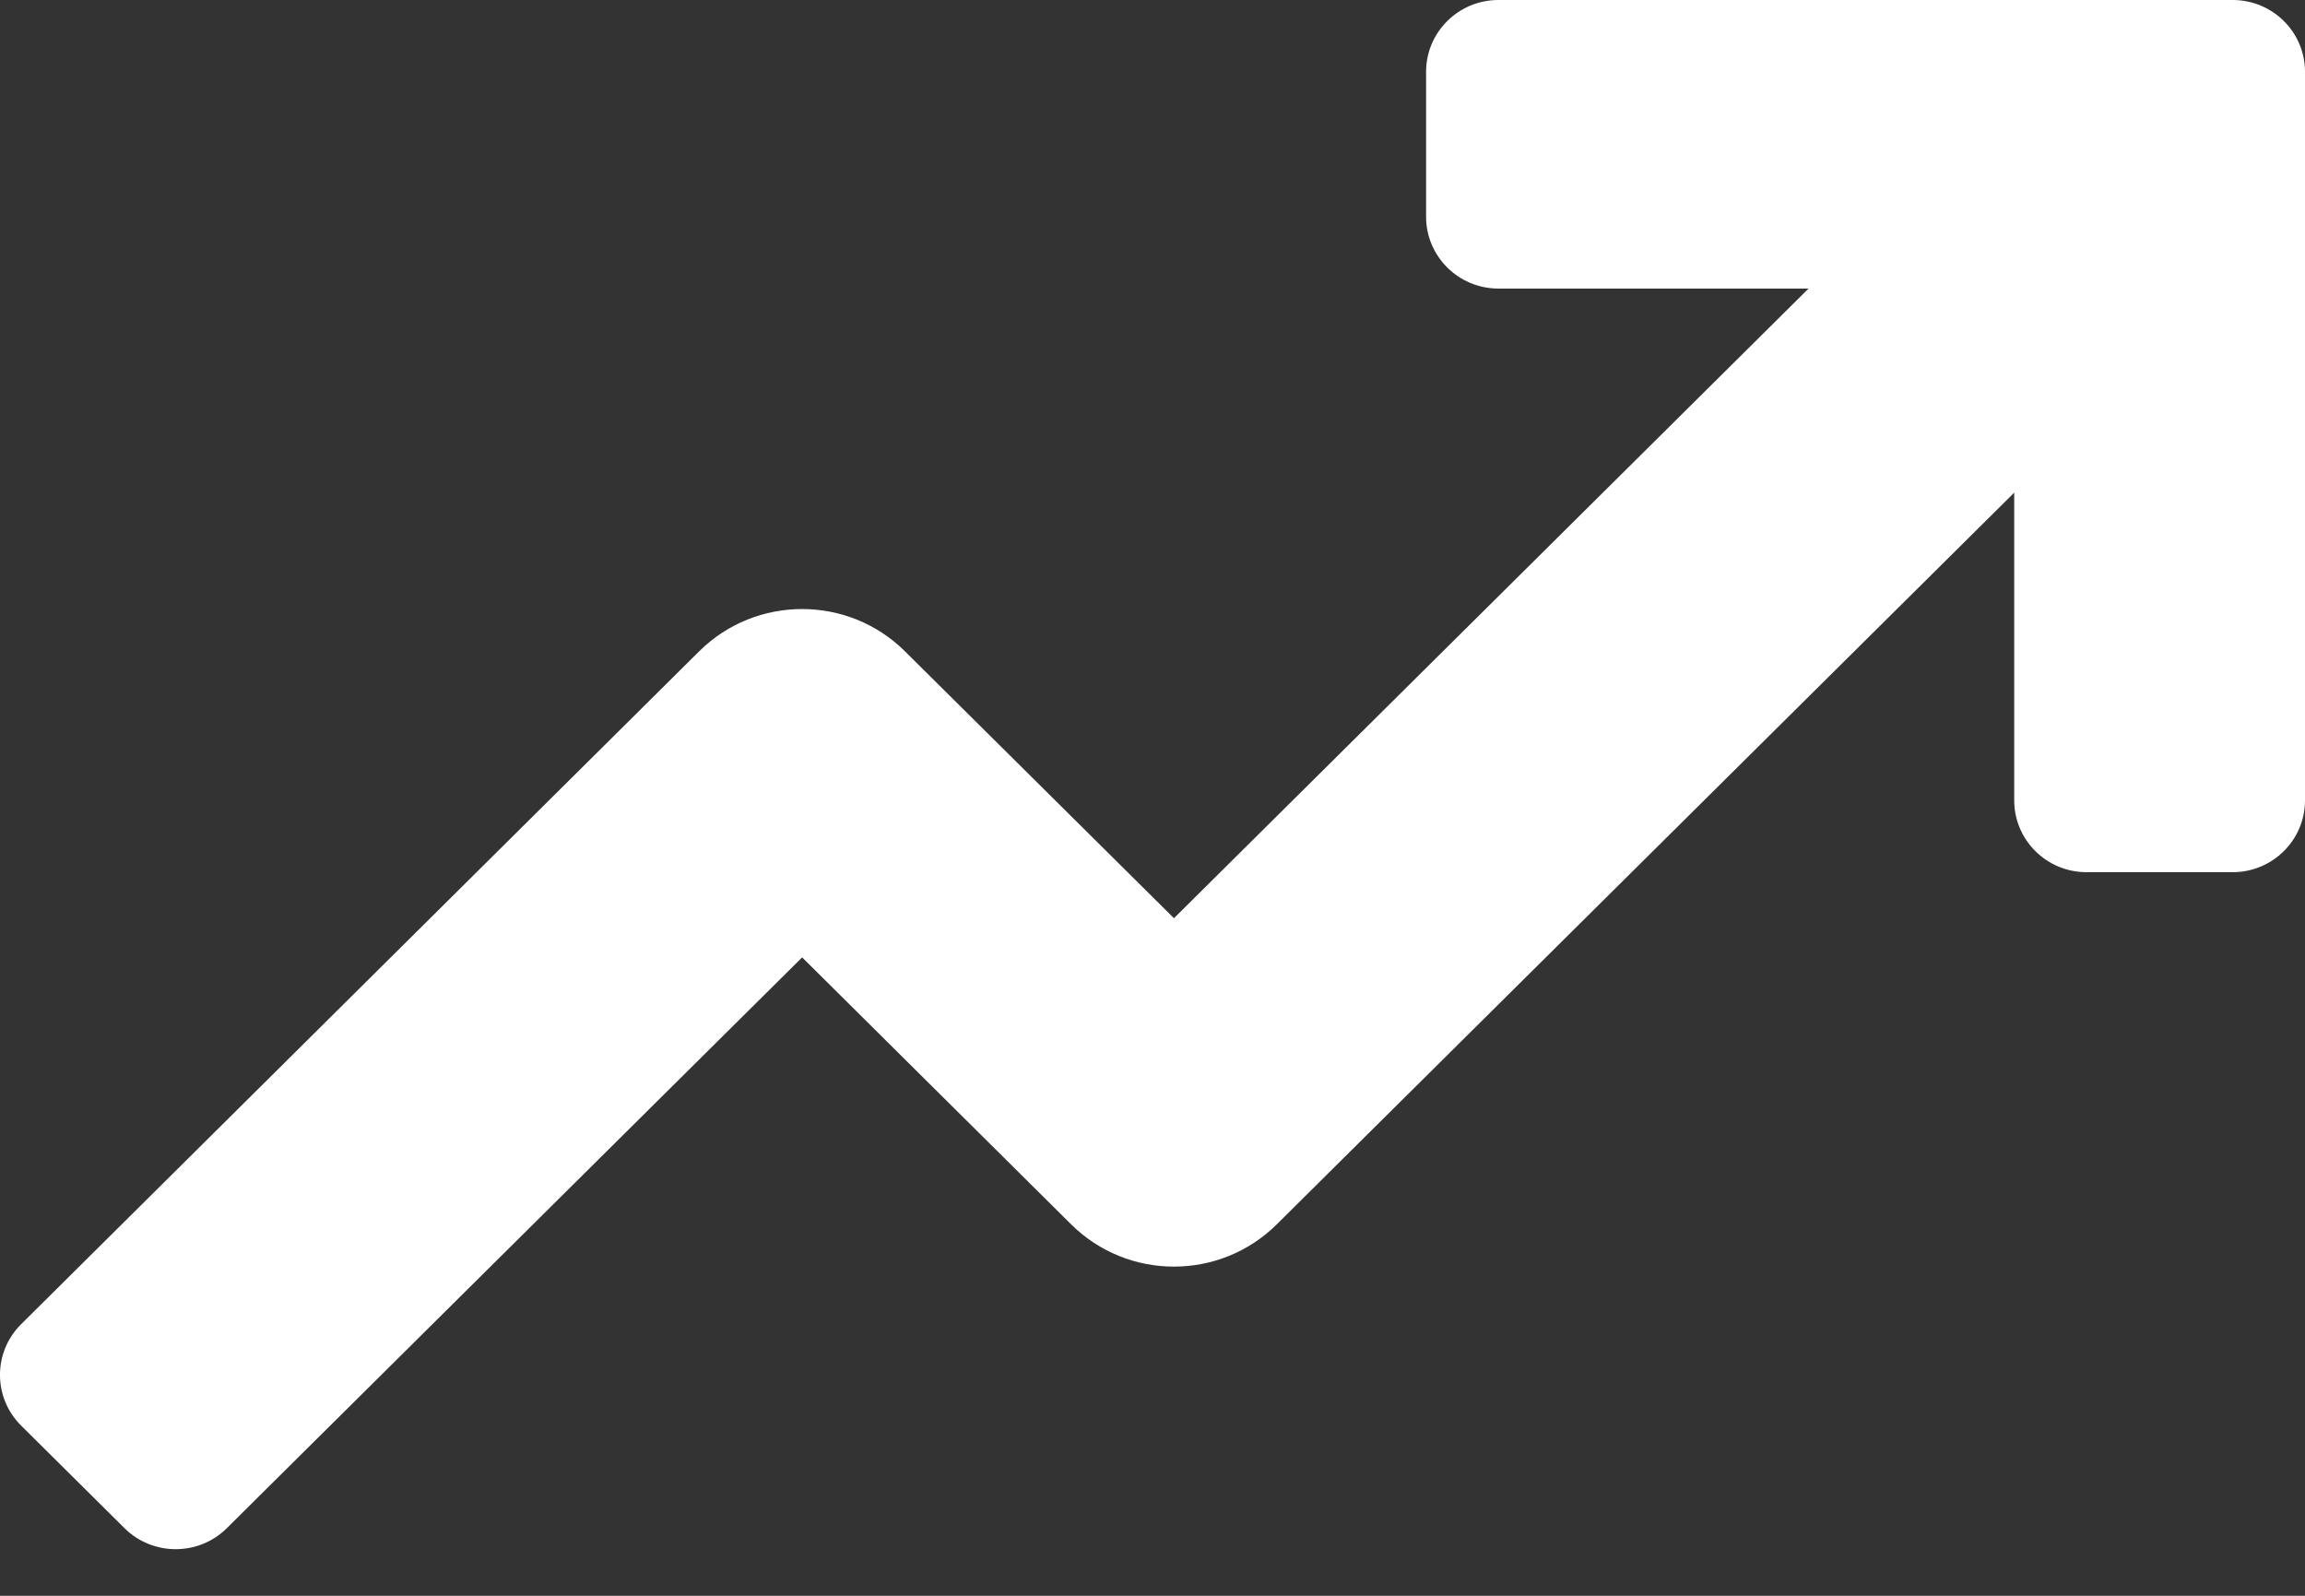 <?xml version="1.0" encoding="UTF-8"?> <svg xmlns="http://www.w3.org/2000/svg" width="26" height="18" viewBox="0 0 26 18" fill="none"><rect x="0" y="0" width="26" height="18" fill="#333333" stroke="none"/><path d="M25.184 0H16.902C16.452 0 16.086 0.362 16.086 0.81V2.445C16.086 2.892 16.452 3.255 16.902 3.255H20.4L13.242 10.357L10.207 7.346C9.567 6.711 8.528 6.711 7.887 7.346L0.239 14.936C-0.08 15.252 -0.08 15.765 0.239 16.081L1.405 17.238C1.723 17.553 2.24 17.553 2.558 17.238L9.048 10.799L12.082 13.81C12.723 14.446 13.761 14.446 14.402 13.81L22.72 5.557V9.028C22.72 9.475 23.085 9.838 23.536 9.838H25.184C25.635 9.838 26 9.475 26 9.028V0.81C26 0.362 25.635 0 25.184 0Z" fill="white"></path></svg> 